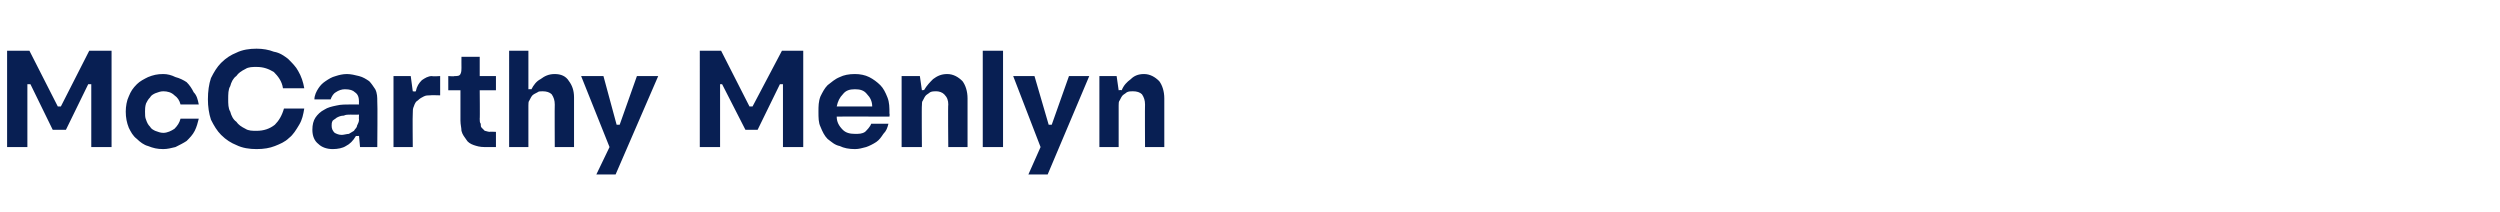 <?xml version="1.0" standalone="no"?><!DOCTYPE svg PUBLIC "-//W3C//DTD SVG 1.1//EN" "http://www.w3.org/Graphics/SVG/1.1/DTD/svg11.dtd"><svg xmlns="http://www.w3.org/2000/svg" version="1.1" width="246.5px" height="20.9px" viewBox="0 -5 246.5 20.9" style="top:-5px"><desc>McCarthy Menlyn</desc><defs/><g id="Polygon41314"><path d="m6.5 7.8H5.2L3 3.3h-.3v6.2h-2V0h2.2l2.8 5.5h.3L8.8 0h2.2v9.5h-2V3.3h-.3L6.5 7.8zm11.3-2.5c-.1-.4-.3-.7-.6-.9c-.3-.3-.7-.4-1.1-.4c-.3 0-.5.1-.8.2c-.2.1-.4.2-.5.4c-.2.2-.3.4-.4.6c-.1.3-.1.6-.1.8c0 .3 0 .6.1.8c.1.3.2.5.4.7c.1.2.3.3.5.4c.3.1.5.2.8.2c.4 0 .8-.2 1.1-.4c.3-.3.5-.6.6-1h1.8c-.1.4-.2.8-.4 1.2c-.2.4-.5.7-.8 1c-.3.2-.7.4-1.1.6c-.4.1-.8.2-1.2.2c-.6 0-1-.1-1.5-.3c-.4-.1-.8-.4-1.1-.7c-.4-.3-.6-.7-.8-1.1c-.2-.5-.3-1-.3-1.6c0-.5.1-1.1.3-1.5c.2-.5.4-.8.8-1.2c.3-.3.7-.5 1.1-.7c.5-.2.9-.3 1.5-.3c.4 0 .8.1 1.2.3c.4.1.8.3 1.1.5c.3.3.5.6.7 1c.3.3.4.7.5 1.2h-1.8zm12.2.4c-.1.6-.2 1.1-.5 1.6c-.3.5-.6 1-1 1.3c-.4.4-.9.6-1.4.8c-.5.2-1.1.3-1.8.3c-.7 0-1.4-.1-2-.4c-.5-.2-1-.5-1.5-1c-.4-.4-.7-.9-1-1.5c-.2-.6-.3-1.3-.3-2c0-.8.1-1.5.3-2.1c.3-.6.6-1.1 1-1.5c.5-.5 1-.8 1.5-1c.6-.3 1.3-.4 2-.4c.6 0 1.2.1 1.7.3c.6.1 1 .4 1.4.7c.4.4.8.8 1 1.2c.3.5.5 1.1.6 1.7h-2.1c-.1-.7-.5-1.2-.9-1.6c-.5-.3-1-.5-1.7-.5c-.4 0-.8 0-1.1.2c-.4.2-.7.4-.9.7c-.3.2-.5.6-.6 1c-.2.3-.2.8-.2 1.3c0 .4 0 .9.2 1.2c.1.4.3.8.6 1c.2.3.5.5.9.7c.3.2.7.2 1.1.2c.7 0 1.3-.2 1.8-.6c.4-.4.7-.9.9-1.6h2zm5.4-.6c0-.5-.1-.8-.4-1c-.2-.2-.5-.3-1-.3c-.3 0-.6.1-.9.3c-.2.1-.4.4-.5.7H31c0-.4.2-.8.4-1.1c.2-.3.4-.5.7-.7c.3-.2.6-.4 1-.5c.3-.1.7-.2 1.1-.2c.4 0 .8.1 1.2.2c.4.1.7.3 1 .5c.2.2.4.5.6.8c.2.4.2.8.2 1.2c.04.04 0 4.5 0 4.5h-1.7l-.1-1.1s-.29.03-.3 0c-.3.5-.6.8-1 1c-.3.2-.8.3-1.3.3c-.6 0-1.1-.2-1.4-.5c-.4-.3-.6-.8-.6-1.4c0-.5.1-.9.3-1.2c.2-.3.5-.6.9-.8c.3-.2.7-.3 1.2-.4c.4-.1.9-.1 1.4-.1h.8s-.03-.24 0-.2zm0 1.2s-.8.02-.8 0c-.3 0-.5 0-.7.1c-.3 0-.5.1-.7.2c-.1.1-.3.2-.4.3c-.1.2-.1.3-.1.5c0 .3.1.5.3.7c.2.1.4.2.7.2c.2 0 .5-.1.7-.1c.2-.1.3-.2.5-.3c.1-.2.3-.3.3-.5c.1-.2.2-.4.2-.6c-.03.02 0-.5 0-.5zm8-1.9s-.96-.03-1 0c-.2 0-.4 0-.6.1c-.2.1-.4.2-.6.4c-.2.1-.3.3-.4.6c-.1.2-.1.4-.1.7c-.03.03 0 3.3 0 3.3h-1.9v-7h1.7l.2 1.5s.25.04.3 0c.1-.5.3-.8.6-1.1c.3-.2.6-.4 1-.4c.03.05.8 0 .8 0v1.9zm5.5-.5h-1.6s.03 2.83 0 2.8c0 .2 0 .4.1.5c0 .2 0 .3.1.4l.3.3c.1 0 .3.1.5.1c-.04-.03.6 0 .6 0v1.5h-1.1c-.5 0-.8-.1-1.1-.2c-.3-.1-.6-.3-.7-.5c-.2-.3-.4-.5-.5-.9c0-.3-.1-.6-.1-1v-3h-1.2V2.5s.65.05.6 0c.3 0 .5 0 .6-.2c.1-.2.1-.4.1-.6c-.01-.04 0-1.1 0-1.1h1.8v1.9h1.6v1.4zm3.5-.1c.2-.4.5-.8.9-1c.4-.3.8-.5 1.4-.5c.6 0 1.1.2 1.4.7c.3.4.5.9.5 1.6v4.9h-1.9s-.02-4.21 0-4.2c0-.4-.1-.7-.3-1c-.2-.2-.5-.3-.9-.3c-.2 0-.4 0-.5.1c-.2.1-.4.2-.5.3c-.1.1-.2.3-.3.5c-.1.1-.1.3-.1.5v4.1h-1.9V0h1.9v3.8s.27-.02.3 0zm6.4 8.4l1.3-2.7l-2.8-7h2.2l1.3 4.8h.3l1.7-4.8h2.1l-4.2 9.7h-1.9zm15.9-4.4h-1.2l-2.3-4.5h-.2v6.2h-2V0h2.1l2.8 5.5h.3L77.1 0h2.1v9.5h-2V3.3h-.3l-2.2 4.5zm12.9-.6c-.1.4-.2.7-.5 1c-.2.3-.4.6-.7.8c-.3.2-.7.4-1 .5c-.4.1-.7.2-1.1.2c-.6 0-1.1-.1-1.5-.3c-.5-.1-.8-.4-1.2-.7c-.3-.3-.5-.7-.7-1.2c-.2-.4-.2-.9-.2-1.5c0-.5 0-1 .2-1.5c.2-.4.4-.8.7-1.1c.4-.3.7-.6 1.2-.8c.4-.2.9-.3 1.5-.3c.5 0 1 .1 1.4.3c.4.2.8.5 1.1.8c.3.3.5.7.7 1.2c.2.5.2 1 .2 1.6c.04 0 0 .3 0 .3c0 0-5.21-.02-5.2 0c0 .5.2.9.6 1.3c.3.3.7.4 1.2.4c.4 0 .7 0 1-.2c.2-.2.5-.5.6-.8h1.7zM86 5.5c0-.5-.2-.9-.5-1.2c-.3-.4-.7-.5-1.2-.5c-.5 0-.9.1-1.2.5c-.3.3-.5.7-.6 1.2h3.5zm5.1-1.6c.3-.5.6-.8.9-1.1c.4-.3.8-.5 1.4-.5c.6 0 1.1.3 1.5.7c.3.4.5 1 .5 1.7v4.8h-1.9s-.04-4.21 0-4.2c0-.4-.1-.7-.4-1c-.2-.2-.5-.3-.8-.3c-.2 0-.4 0-.6.1c-.1.1-.3.2-.4.3c-.1.1-.2.3-.3.5c-.1.1-.1.3-.1.5c-.03-.04 0 4.1 0 4.1h-2v-7h1.8l.2 1.4s.24-.05.2 0zM96.9 0h2v9.5h-2V0zm4.5 12.2l1.2-2.7l-2.7-7h2.1l1.4 4.8h.3l1.7-4.8h2l-4.1 9.7h-1.9zm9.2-8.3c.2-.5.5-.8.9-1.1c.3-.3.7-.5 1.3-.5c.6 0 1.1.3 1.5.7c.3.4.5 1 .5 1.7v4.8h-1.9s-.02-4.21 0-4.2c0-.4-.1-.7-.3-1c-.2-.2-.5-.3-.9-.3c-.2 0-.4 0-.6.1c-.1.1-.3.2-.4.3c-.1.1-.2.3-.3.5c-.1.1-.1.3-.1.5v4.1h-1.9v-7h1.7l.2 1.4s.26-.05.3 0z" stroke="none" fill="#081f53"/></g></svg>
